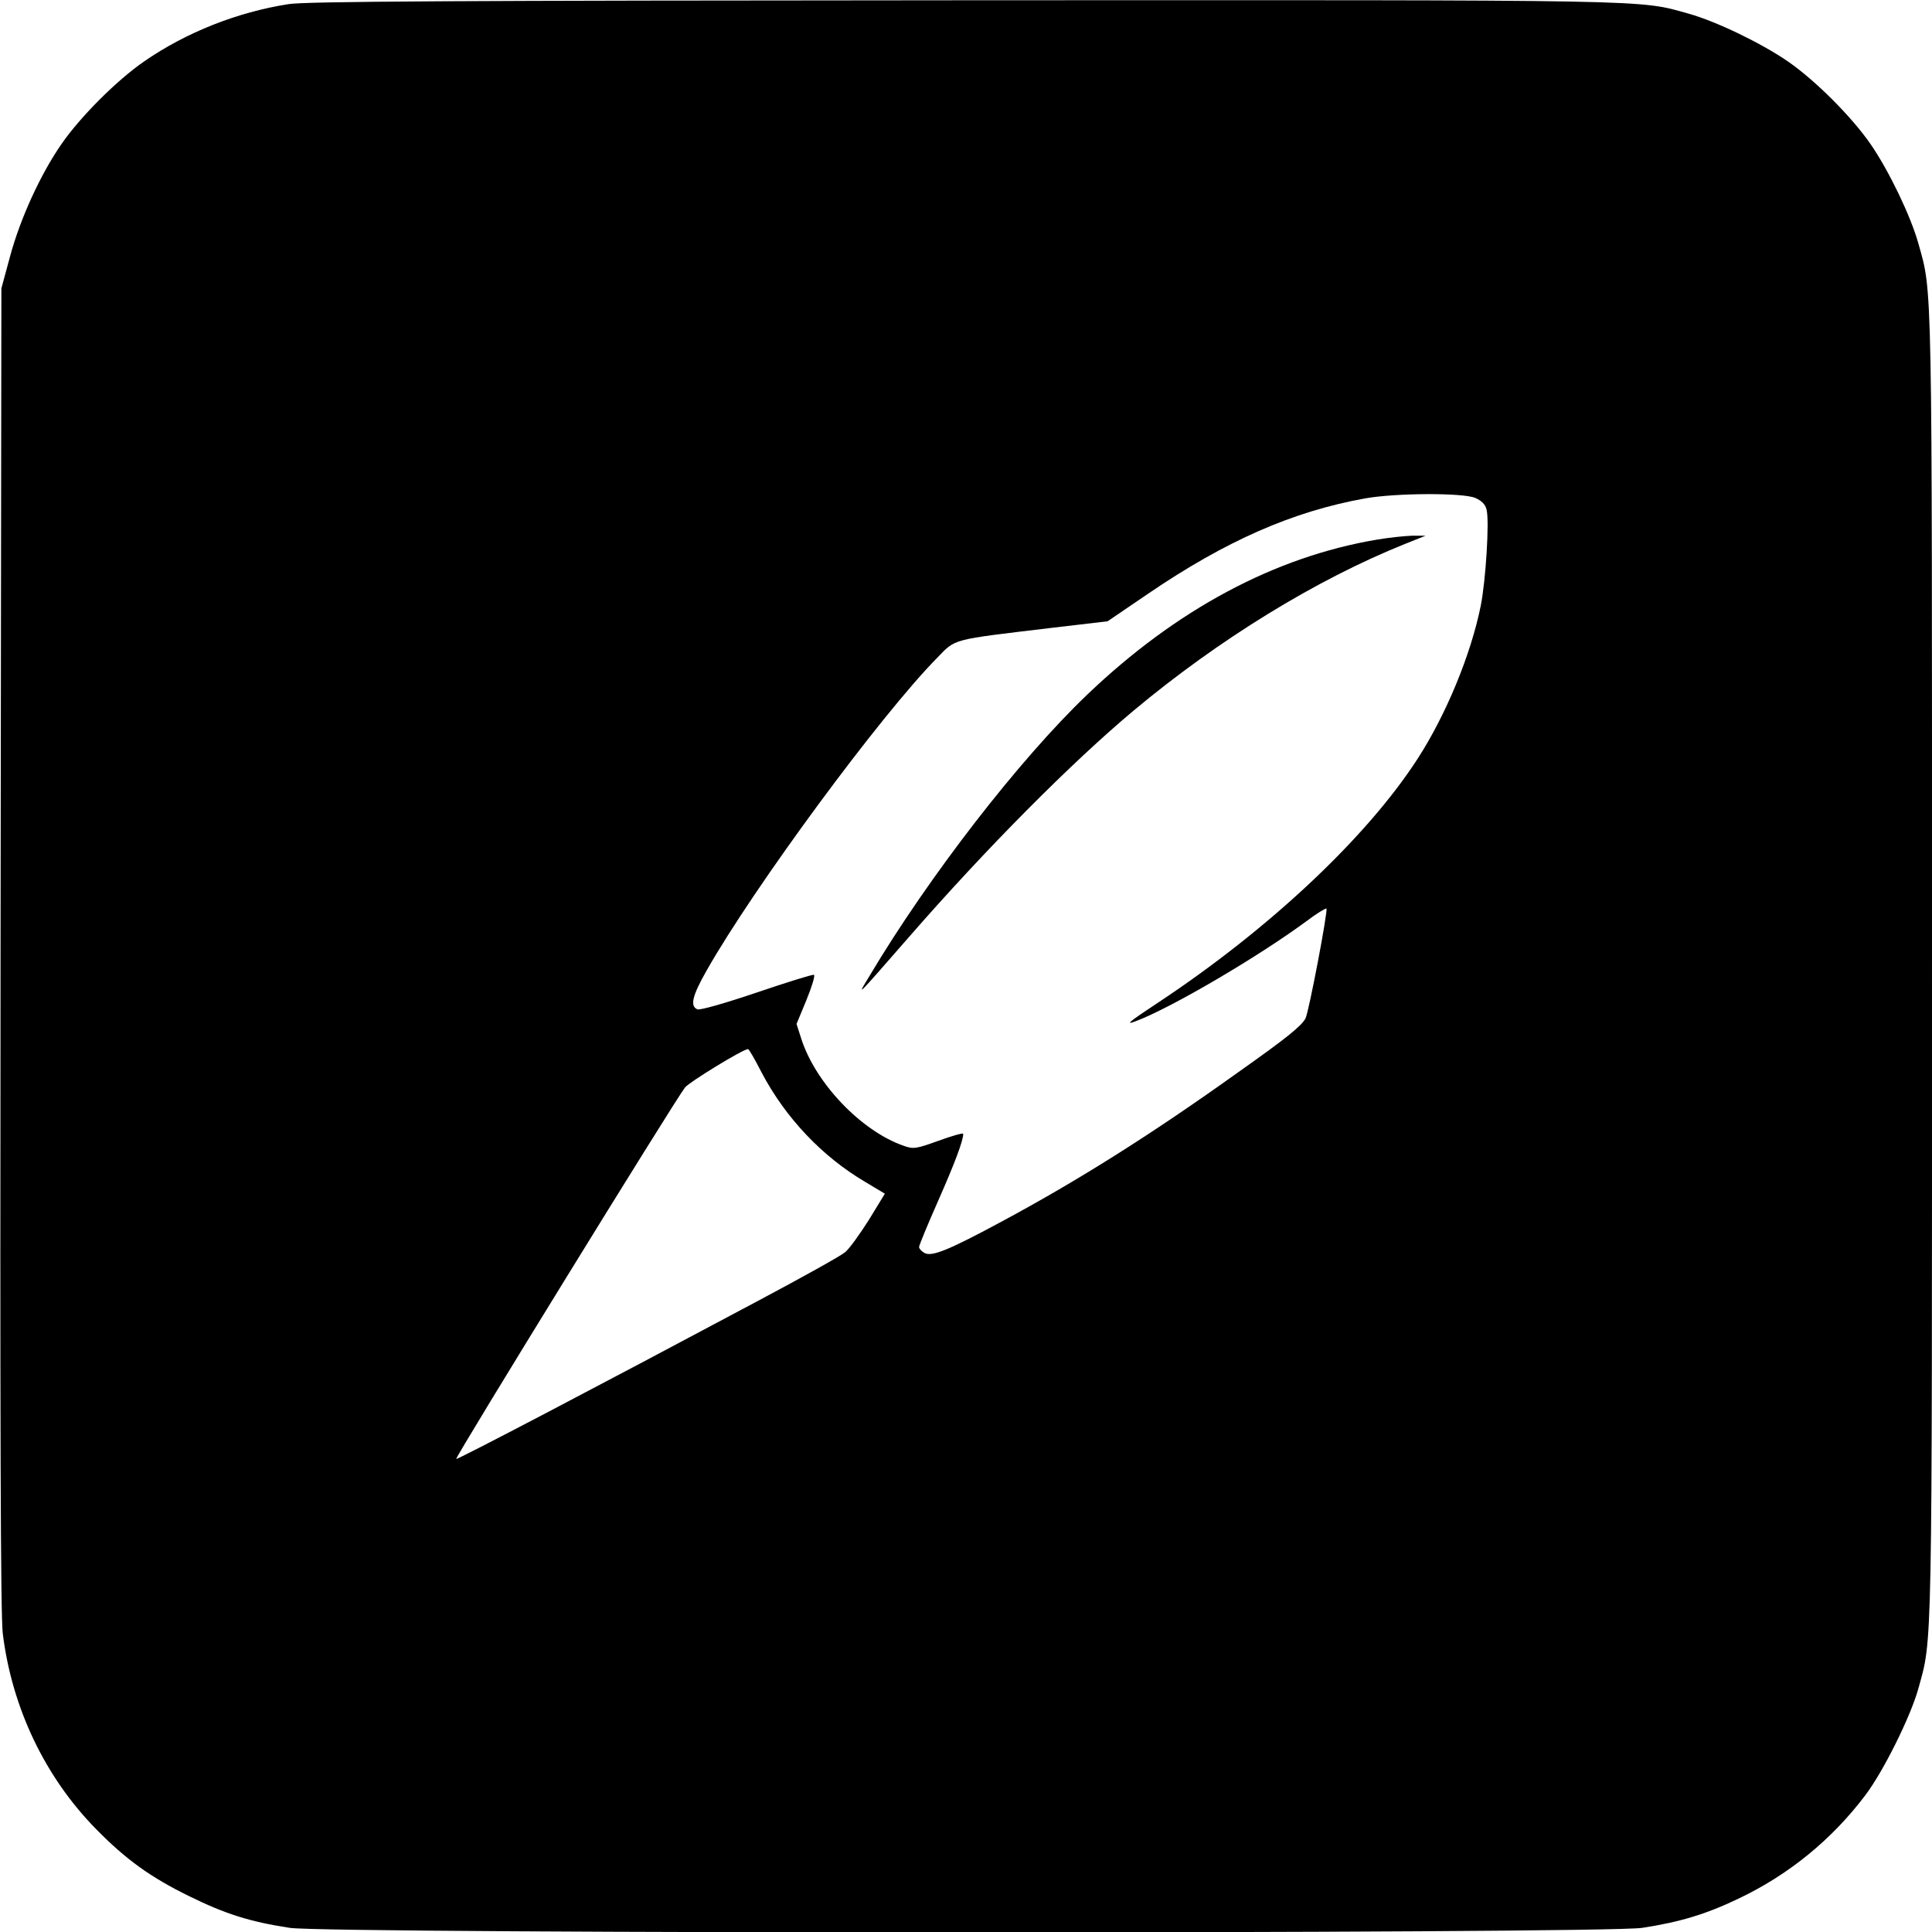 <?xml version="1.0" standalone="no"?>
<!DOCTYPE svg PUBLIC "-//W3C//DTD SVG 20010904//EN"
 "http://www.w3.org/TR/2001/REC-SVG-20010904/DTD/svg10.dtd">
<svg version="1.0" xmlns="http://www.w3.org/2000/svg"
 width="700pt" height="700pt" viewBox="0 0 700 700"
 preserveAspectRatio="xMidYMid meet">
<g transform="translate(0,700) scale(0.1,-0.1)"
fill="#000000" stroke="none">
<path d="M1045 6985 c-185 -29 -370 -102 -522 -207 -99 -68 -233 -202 -301
-301 -76 -110 -148 -268 -185 -404 l-32 -118 -3 -2390 c-2 -1729 0 -2416 8
-2483 33 -270 154 -523 340 -711 106 -108 196 -173 335 -241 132 -65 221 -93
365 -115 143 -22 4757 -22 4900 0 136 21 230 49 347 105 184 87 340 215 461
375 66 87 164 285 192 385 52 188 50 89 50 2620 0 2532 2 2434 -50 2620 -28
99 -106 261 -172 357 -68 99 -202 233 -301 301 -96 66 -258 144 -357 172 -187
52 -86 50 -2630 49 -1847 -1 -2383 -4 -2445 -14z m4300 -1789 c23 -10 37 -24
41 -42 11 -41 -3 -259 -21 -349 -36 -178 -126 -395 -228 -553 -184 -285 -536
-616 -937 -882 -112 -74 -125 -85 -85 -70 128 48 443 233 618 362 37 28 70 48
73 46 6 -7 -64 -376 -76 -398 -15 -28 -71 -73 -248 -198 -312 -223 -574 -388
-851 -537 -193 -104 -254 -129 -281 -115 -11 6 -20 16 -20 22 0 6 31 81 69
167 60 136 91 218 91 243 0 4 -40 -7 -89 -25 -83 -30 -92 -31 -128 -18 -154
54 -319 228 -370 388 l-17 53 36 87 c20 49 32 89 27 91 -5 2 -98 -27 -207 -64
-112 -38 -206 -65 -215 -61 -28 11 -19 49 34 142 171 301 628 922 834 1131 69
71 47 65 414 109 l204 24 147 100 c282 192 524 298 785 345 110 20 355 21 400
2z m-2586 -2081 c86 -164 220 -306 377 -398 l70 -42 -58 -95 c-33 -52 -71
-105 -86 -117 -15 -13 -157 -92 -317 -177 -581 -310 -1089 -576 -1092 -572 -5
5 789 1294 829 1346 16 20 209 138 228 139 3 1 25 -37 49 -84z"/>
<path d="M4990 5045 c-371 -62 -729 -254 -1051 -562 -246 -235 -574 -659 -788
-1018 -47 -78 -56 -87 138 135 283 325 591 635 819 826 309 258 661 474 982
603 l75 30 -50 0 c-27 -1 -84 -7 -125 -14z"/>
</g>
</svg>
